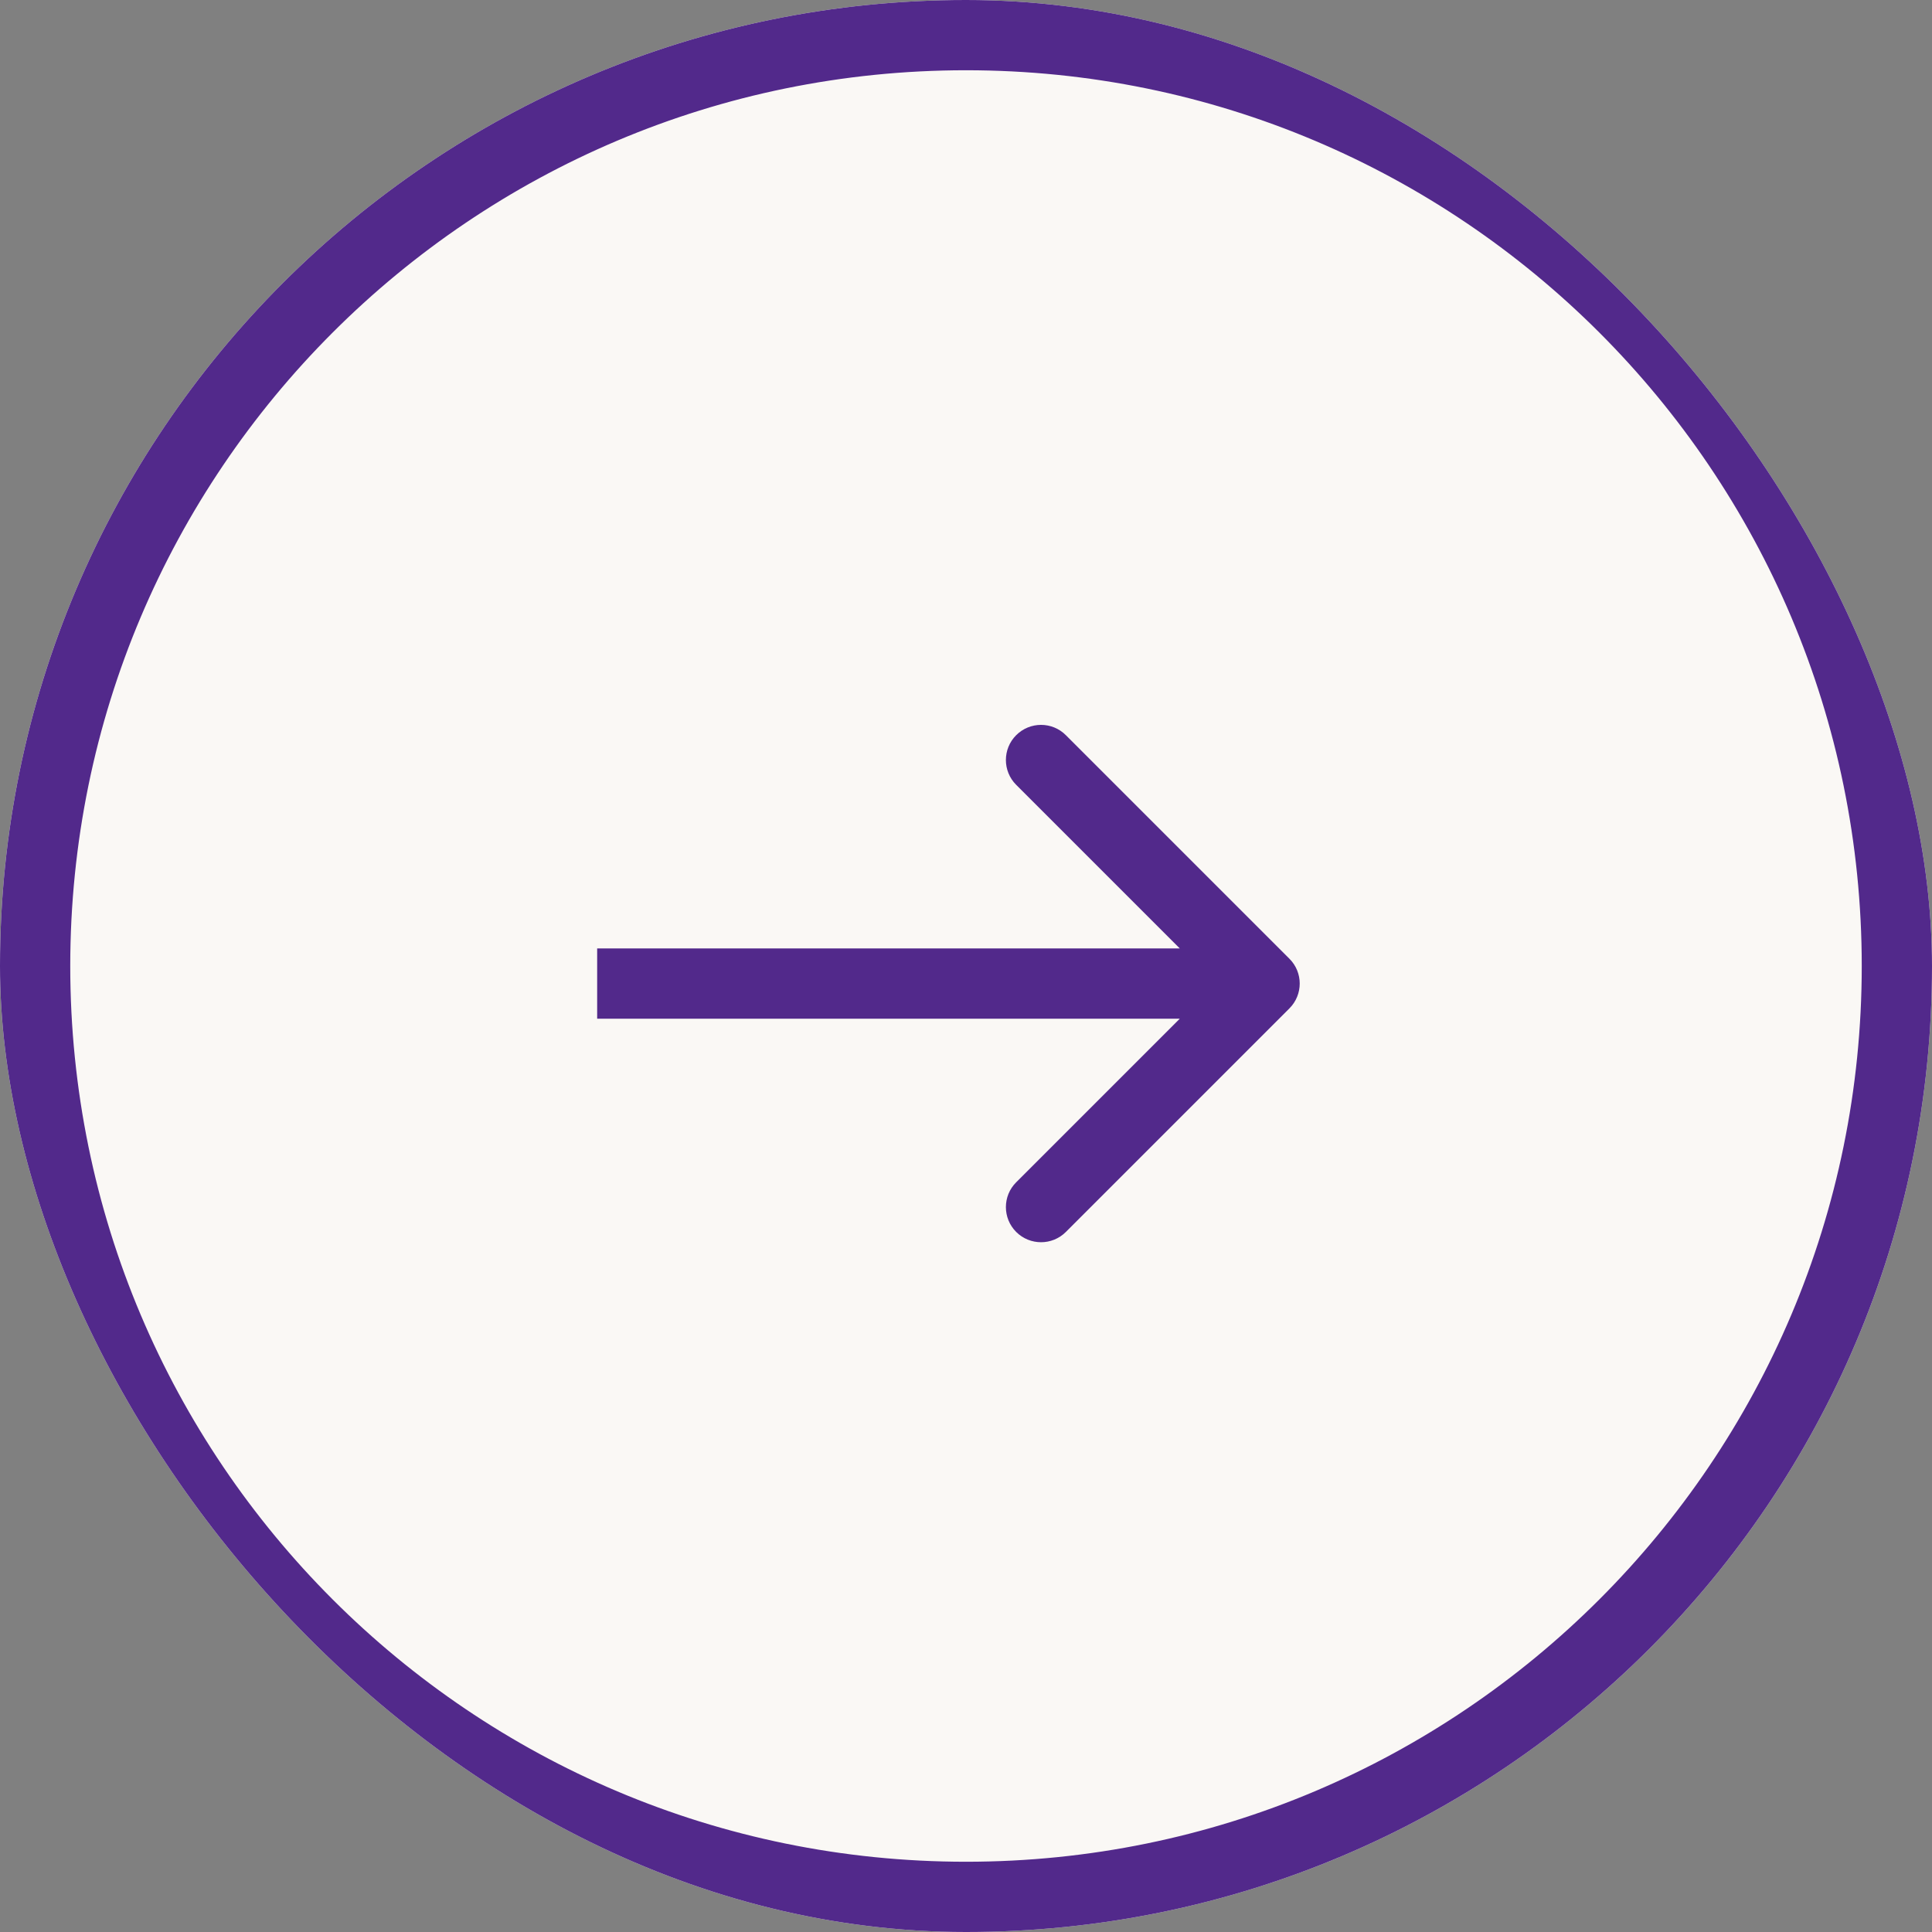 <?xml version="1.0" encoding="UTF-8"?> <svg xmlns="http://www.w3.org/2000/svg" width="55" height="55" viewBox="0 0 55 55" fill="none"><rect x="0" y="0" width="55" height="55" fill="#808080" stroke="none"/><g clip-path="url(#clip0_3262_25)"><rect width="55" height="55" rx="27.5" fill="#FAF8F5"></rect><path d="M54 27.5C54 12.864 42.136 1 27.5 1C12.864 1 1 12.864 1 27.5C1 42.136 12.864 54 27.5 54C42.136 54 54 42.136 54 27.5Z" stroke="#52298B" stroke-width="2"></path><path d="M36.707 28.707C37.098 28.316 37.098 27.683 36.707 27.293L30.343 20.929C29.953 20.538 29.32 20.538 28.929 20.929C28.538 21.319 28.538 21.952 28.929 22.343L34.586 28L28.929 33.657C28.538 34.047 28.538 34.68 28.929 35.071C29.32 35.461 29.953 35.461 30.343 35.071L36.707 28.707ZM17 29H36V27H17V29Z" fill="#52298B"></path></g><defs><clipPath id="clip0_3262_25"><rect width="55" height="55" rx="27.5" fill="white"></rect></clipPath></defs></svg> 